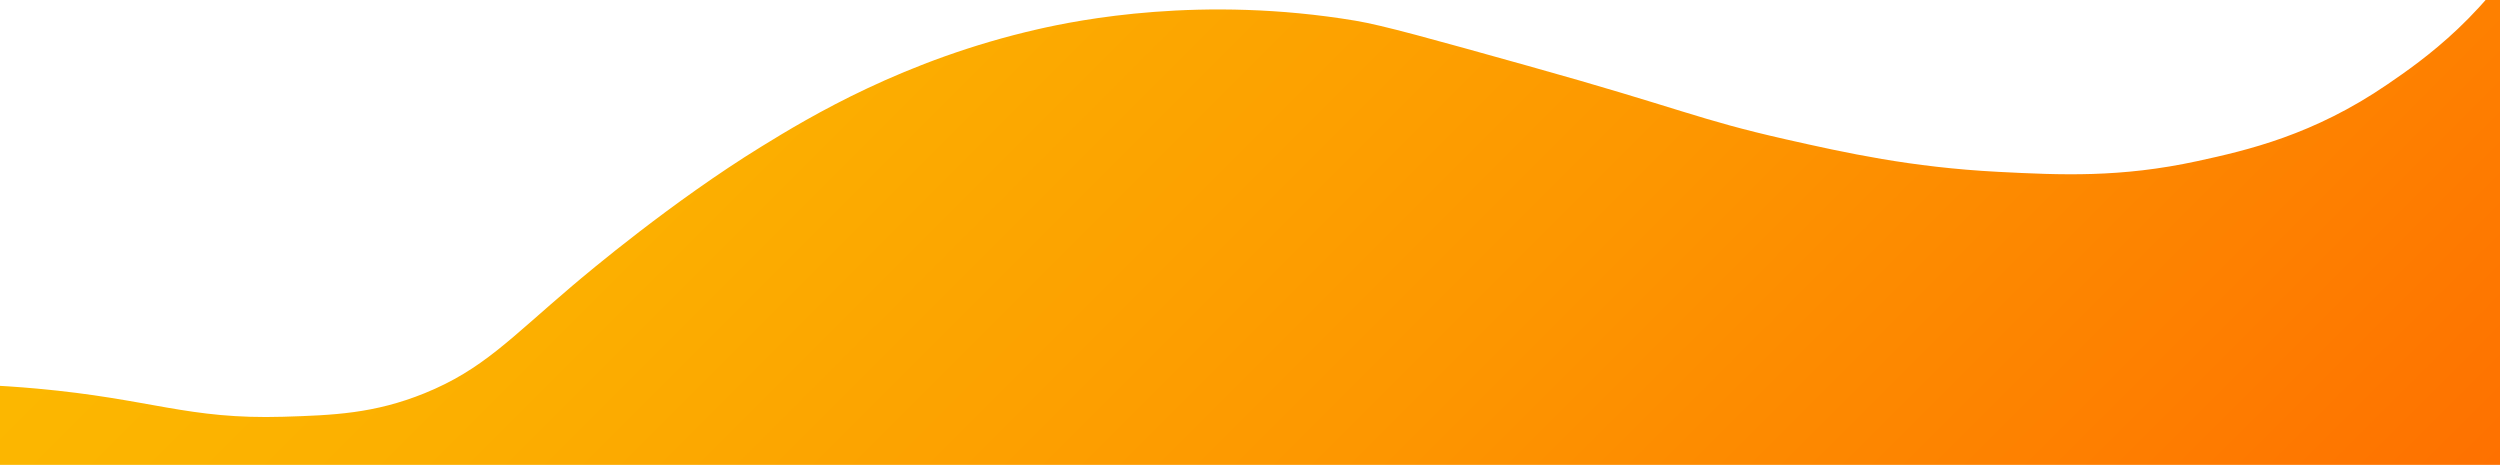<?xml version="1.0" encoding="UTF-8"?>
<svg xmlns="http://www.w3.org/2000/svg" xmlns:xlink="http://www.w3.org/1999/xlink" id="Ebene_1" viewBox="0 0 1366 254">
  <defs>
    <style>.cls-1{fill:url(#Unbenannter_Verlauf_6);}</style>
    <linearGradient id="Unbenannter_Verlauf_6" x1="1200.45" y1="547.89" x2="406.53" y2="-246.03" gradientUnits="userSpaceOnUse">
      <stop offset="0" stop-color="#ff6900"></stop>
      <stop offset=".04" stop-color="#fe6d00"></stop>
      <stop offset=".47" stop-color="#fd9600"></stop>
      <stop offset=".8" stop-color="#fcaf00"></stop>
      <stop offset="1" stop-color="#fcb900"></stop>
    </linearGradient>
  </defs>
  <path class="cls-1" d="m1551-65.33l-56.67,319.33H-57.21l7.82-44.1c26.31-.53,49.63.62,69.42,2.42,62.72,5.66,82.47,16.95,134.71,15.4,27.39-.83,49.75-1.71,77.24-12.85,31.73-12.88,46.8-29.92,80.86-58.82,8.15-6.91,54.36-45.89,103.22-75.98,26.07-16.06,78-47.45,151.08-64.12,21.91-5,89.51-18.65,173.47-4.64,14.93,2.5,41.43,9.9,94.43,24.72,84.05,23.48,92.5,29.19,140.55,40.06,33.3,7.52,68.52,15.31,116.11,17.8,34.57,1.79,66.98,3.25,108.94-5.86,27.21-5.92,63.4-14.19,104.01-42.04,18.63-12.77,56.15-38.51,82.68-88.28,14.78-27.73,15.45-42.83,19.96-54.71l143.71,31.67Z"></path>
</svg>
